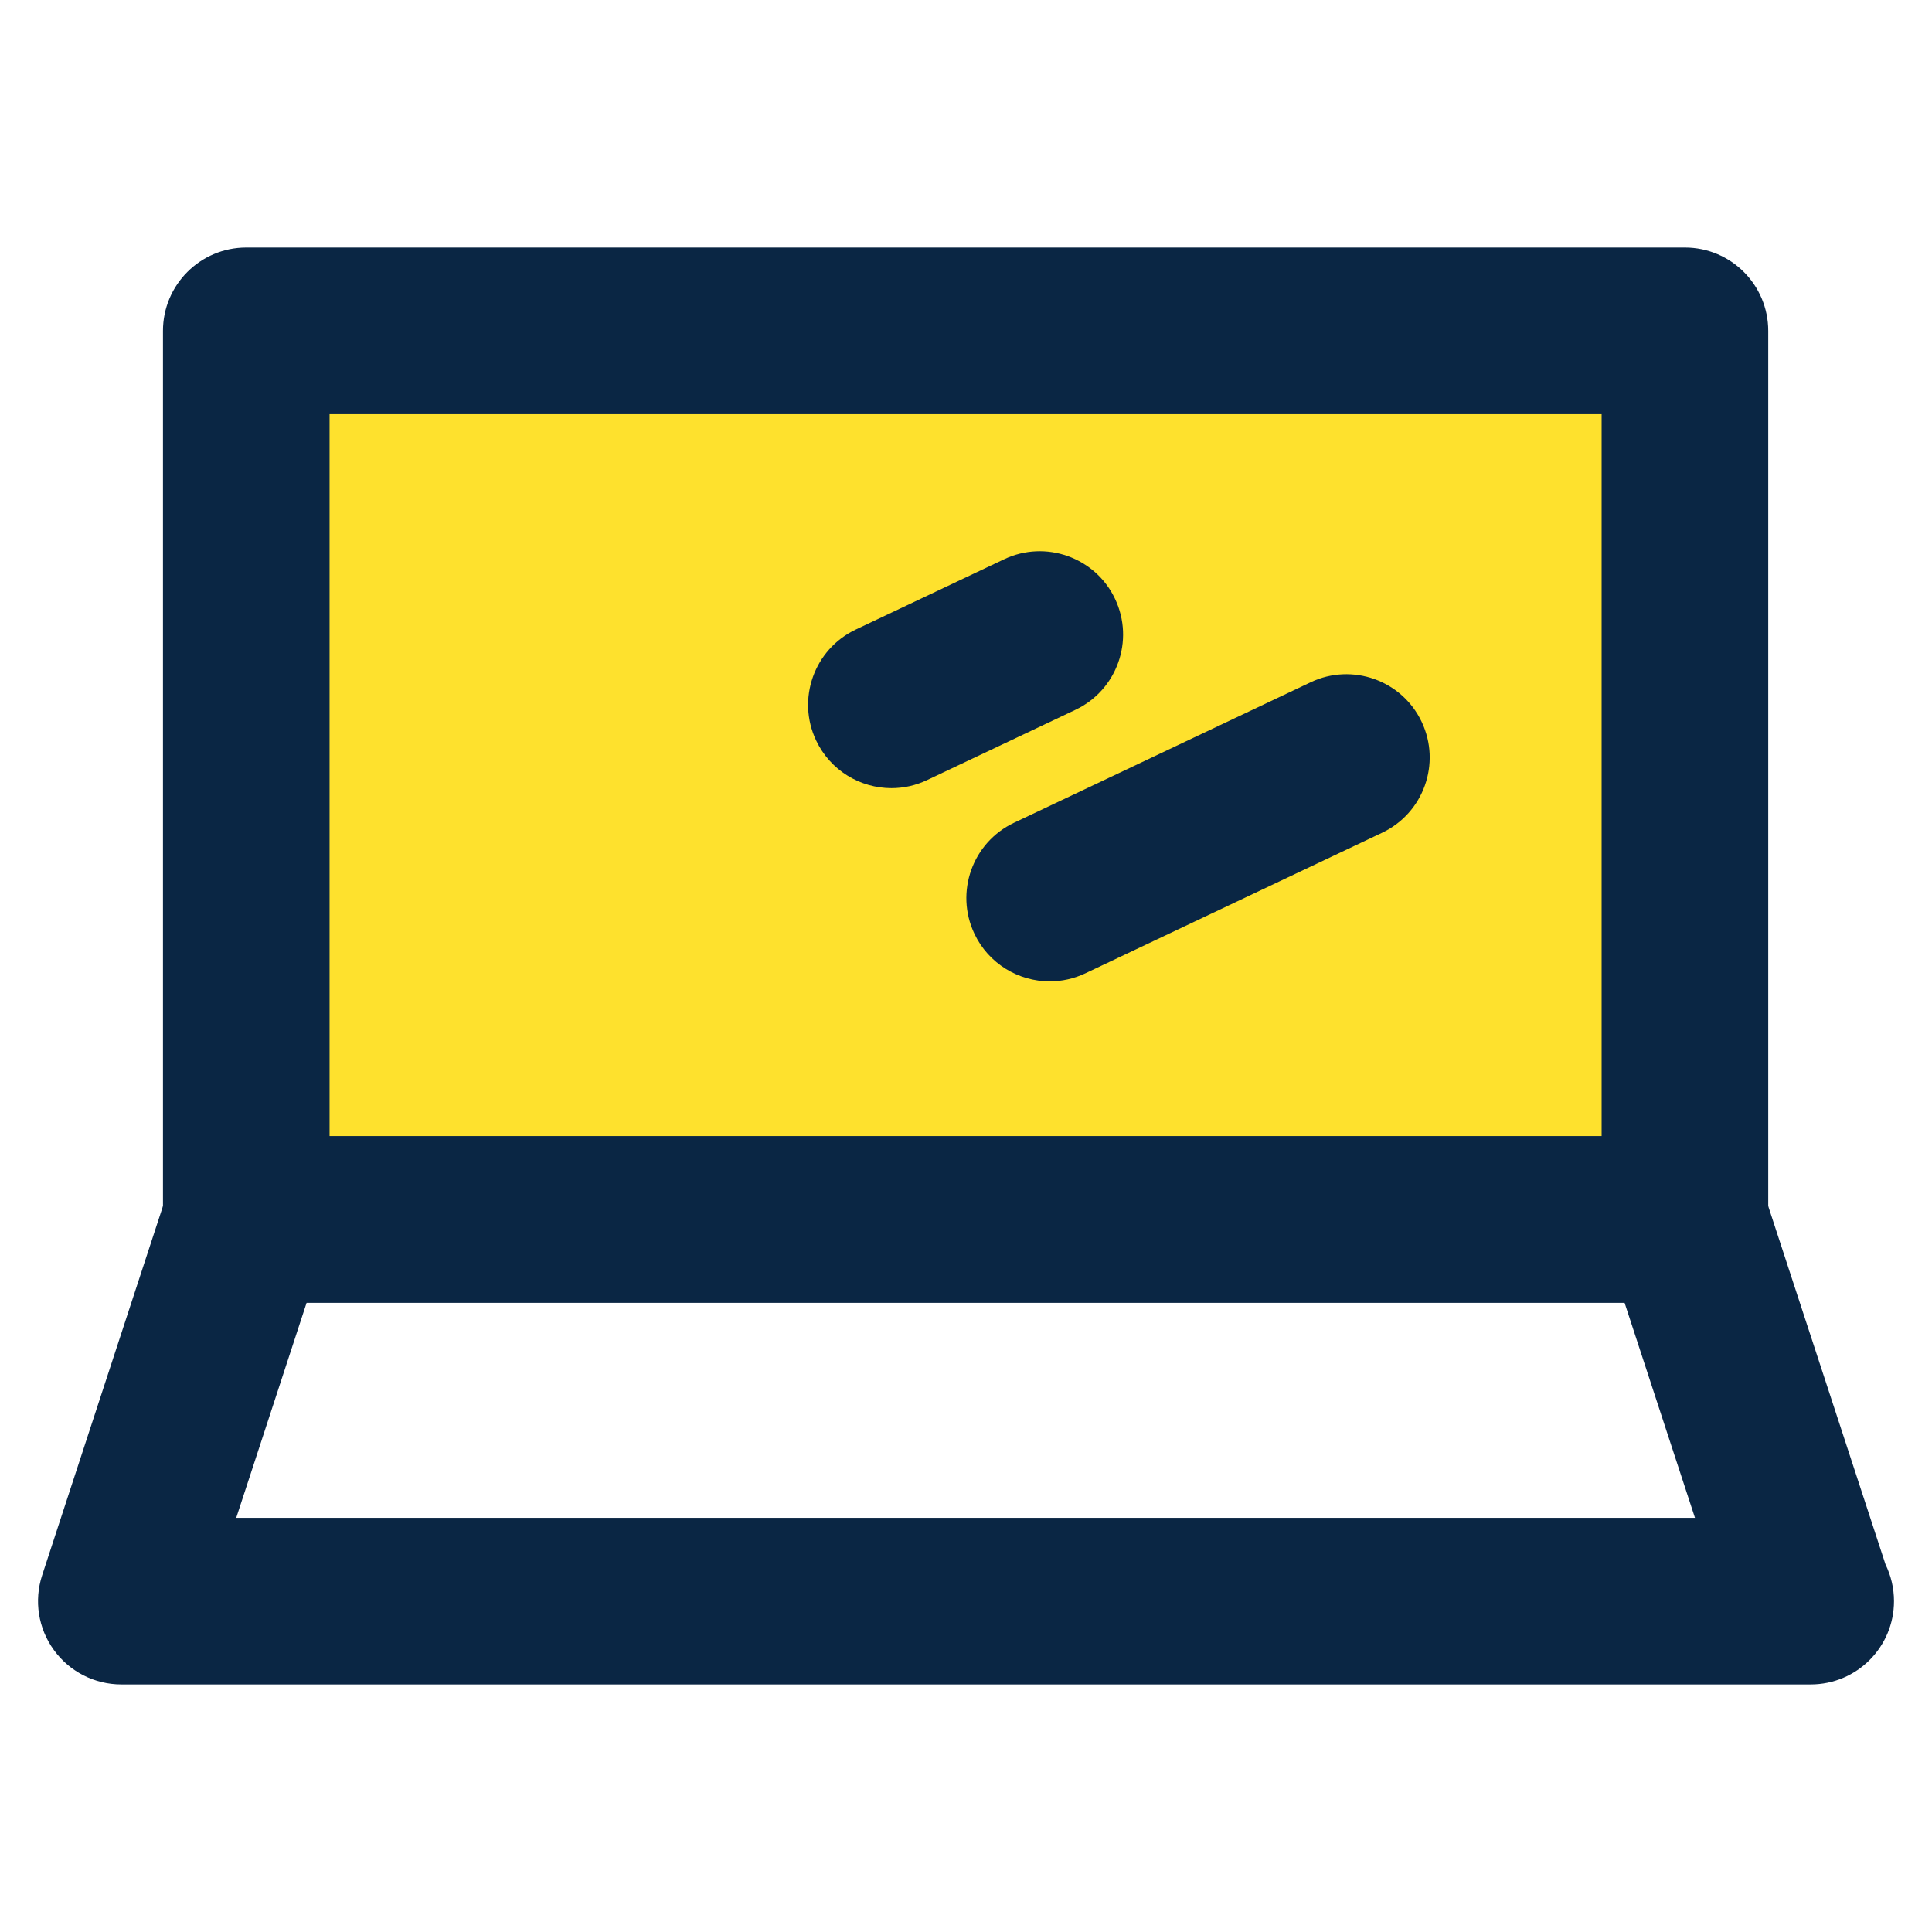 <?xml version="1.0" encoding="utf-8"?>
<!-- Generator: Adobe Illustrator 16.0.0, SVG Export Plug-In . SVG Version: 6.00 Build 0)  -->
<!DOCTYPE svg PUBLIC "-//W3C//DTD SVG 1.1//EN" "http://www.w3.org/Graphics/SVG/1.1/DTD/svg11.dtd">
<svg version="1.1" id="Layer_1" xmlns="http://www.w3.org/2000/svg" xmlns:xlink="http://www.w3.org/1999/xlink" x="0px" y="0px"
	 width="100px" height="100px" viewBox="0 0 100 100" enable-background="new 0 0 100 100" xml:space="preserve">
<g>
	<g>
		<path fill="#0A2644" d="M93.721,87.186c-0.011,0-0.027,0-0.042,0H6.279c-1.382,0-2.68-0.662-3.49-1.781
			c-0.812-1.117-1.037-2.557-0.607-3.871l6.467-19.76c0.58-1.773,2.233-2.971,4.098-2.971h74.465c1.865,0,3.518,1.197,4.097,2.971
			l6.286,19.203c0.279,0.572,0.438,1.217,0.438,1.898C98.032,85.256,96.104,87.186,93.721,87.186z M12.227,78.563h75.505
			l-3.646-11.137H15.872L12.227,78.563z"/>
	</g>
	<g>
		<rect x="12.747" y="17.125" fill="#FEE12D" width="74.465" height="45.988"/>
		<path fill="#0A2644" d="M87.212,67.426H12.747c-2.381,0-4.312-1.932-4.312-4.313V17.125c0-2.381,1.931-4.312,4.312-4.312h74.465
			c2.381,0,4.312,1.931,4.312,4.312v45.988C91.523,65.494,89.593,67.426,87.212,67.426z M17.058,58.803H82.9V21.437H17.058V58.803z"
			/>
	</g>
	<g>
		<path fill="#0A2644" d="M46.142,40.794c-1.615,0-3.163-0.911-3.9-2.467c-1.019-2.151-0.101-4.722,2.052-5.742l7.68-3.638
			c2.142-1.017,4.723-0.103,5.741,2.051c1.019,2.151,0.102,4.722-2.05,5.742l-7.681,3.638C47.388,40.661,46.76,40.794,46.142,40.794
			z"/>
	</g>
	<g>
		<path fill="#0A2644" d="M54.332,50.795c-1.612,0-3.162-0.91-3.898-2.466c-1.019-2.151-0.101-4.722,2.05-5.742l15.359-7.275
			c2.147-1.017,4.724-0.102,5.743,2.051c1.019,2.151,0.101,4.722-2.051,5.742L56.176,50.38
			C55.58,50.662,54.951,50.795,54.332,50.795z"/>
	</g>
</g>
</svg>

